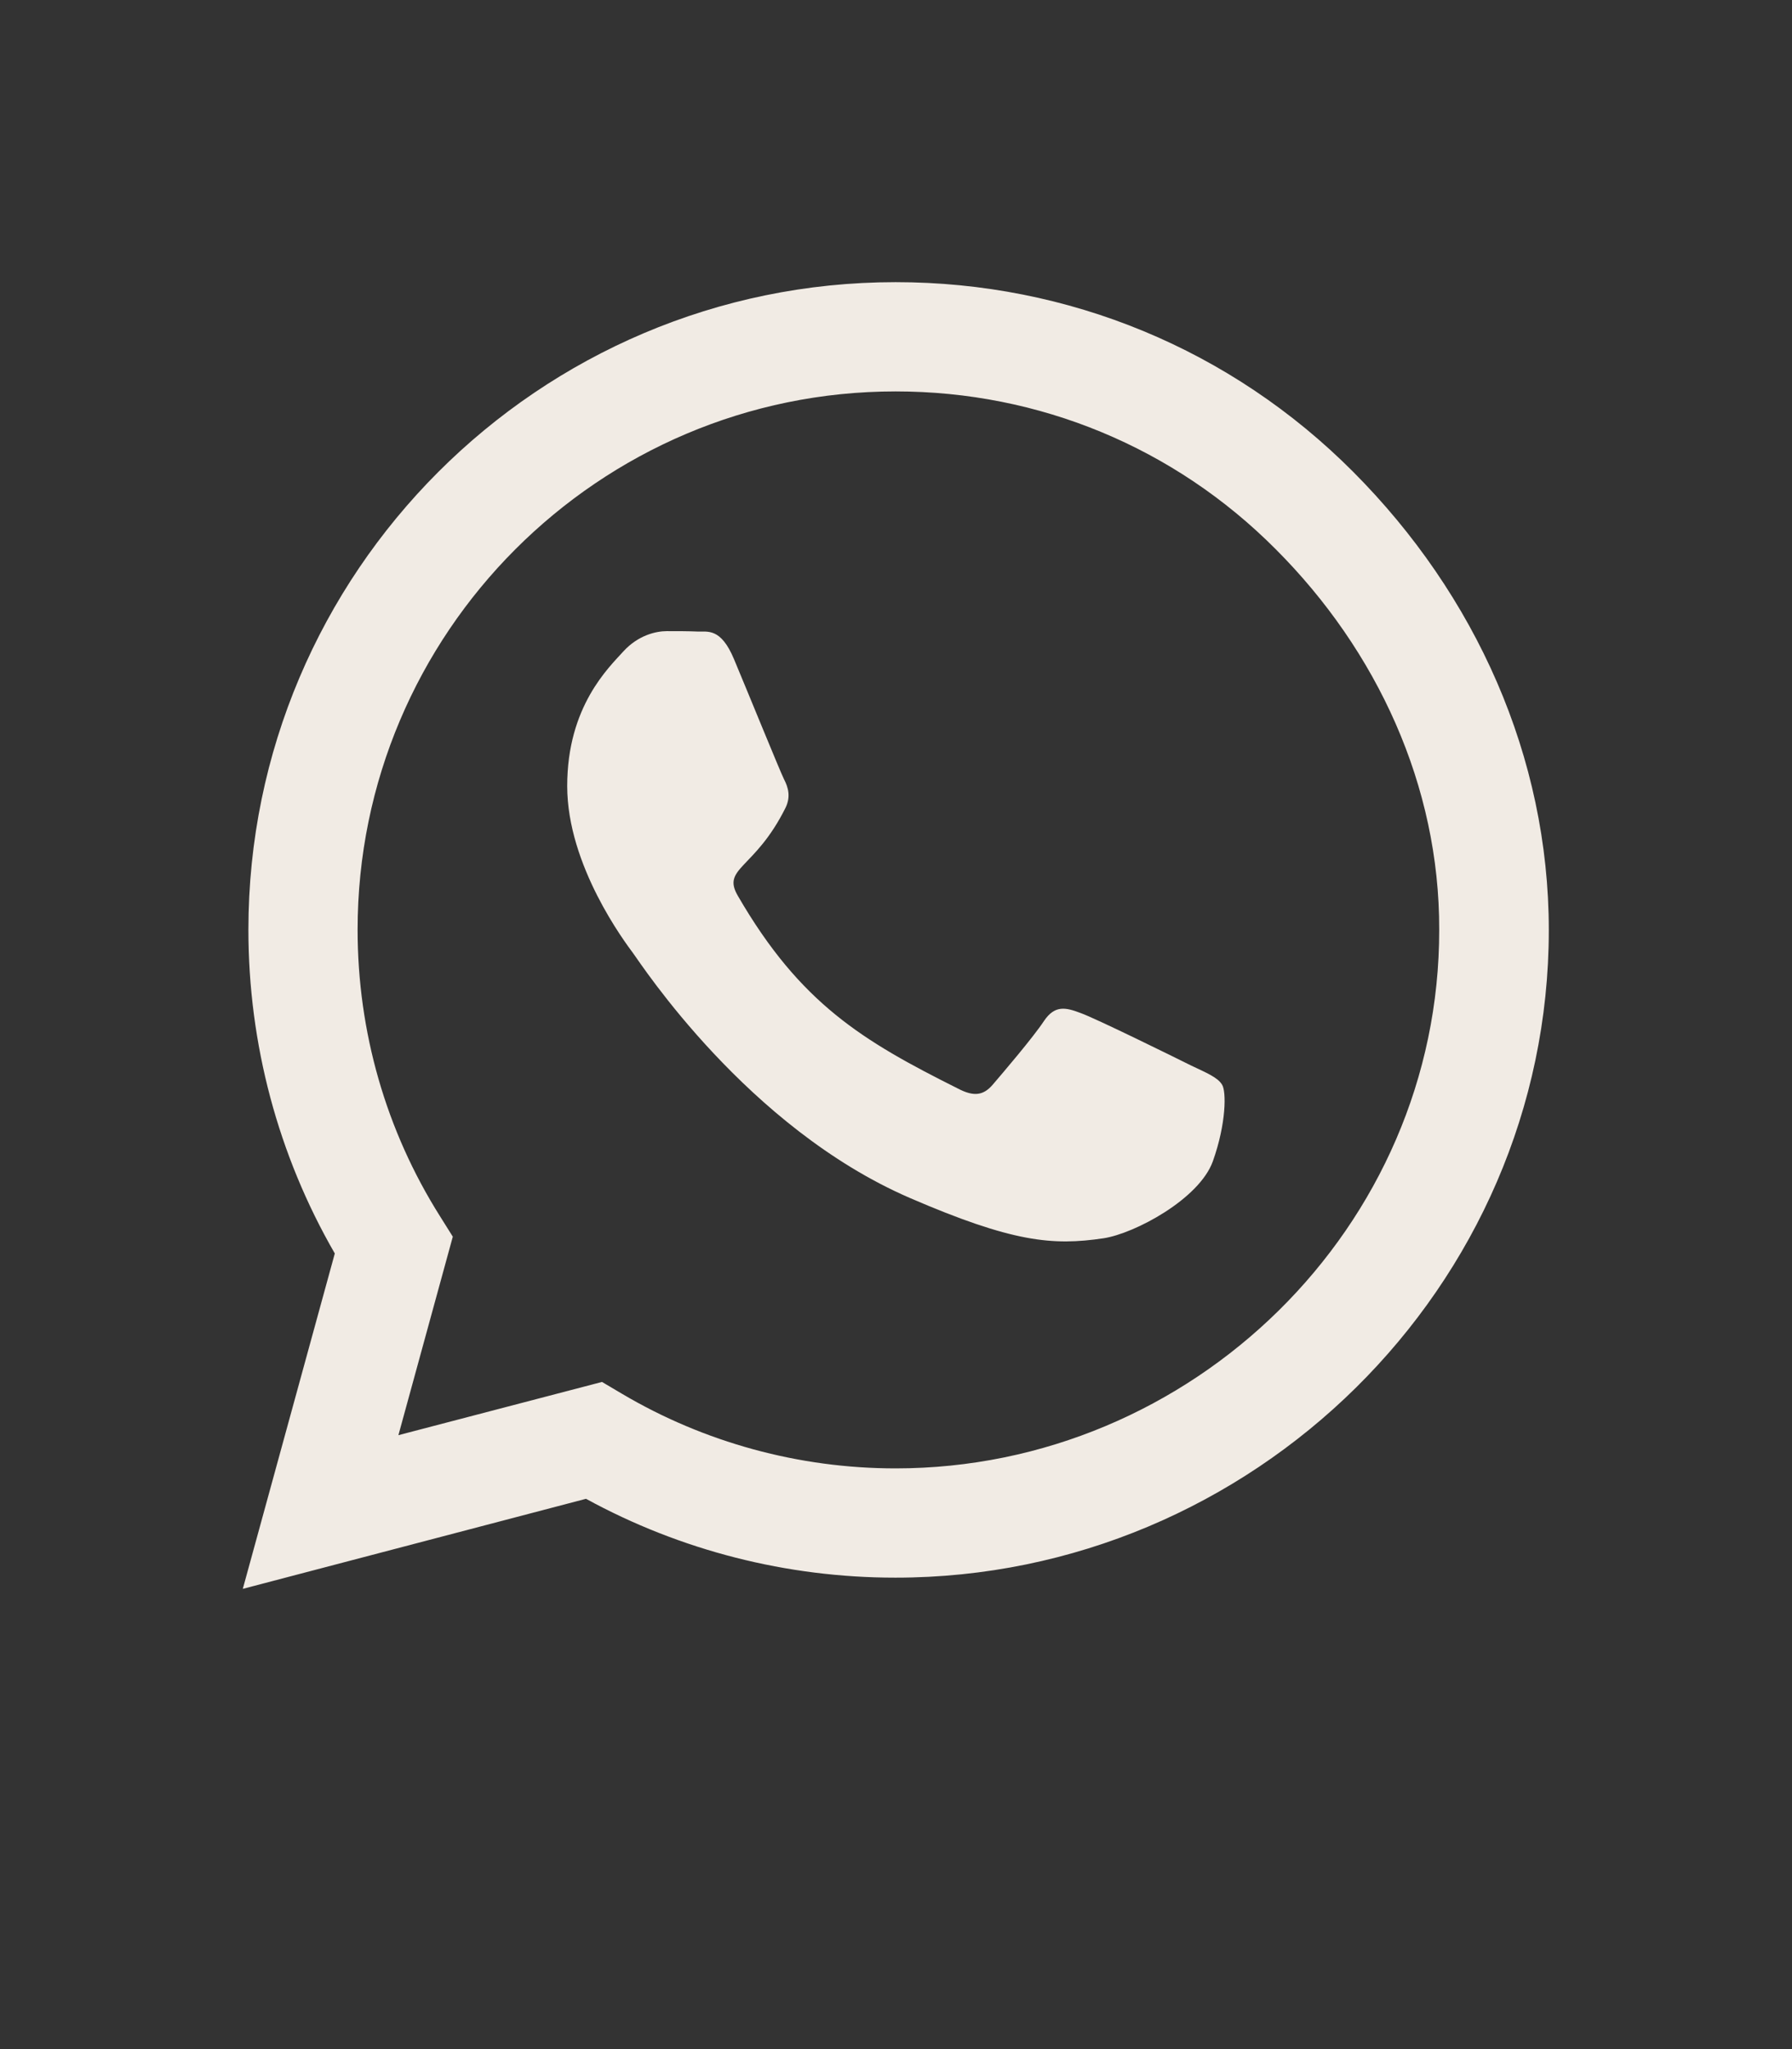 <?xml version="1.0" encoding="utf-8"?>
<!-- Generator: Adobe Illustrator 22.0.0, SVG Export Plug-In . SVG Version: 6.00 Build 0)  -->
<svg version="1.1" id="Capa_1" xmlns="http://www.w3.org/2000/svg" xmlns:xlink="http://www.w3.org/1999/xlink" x="0px" y="0px"
	 viewBox="0 0 448 512" style="enable-background:new 0 0 448 512;" xml:space="preserve">
<rect x="0" y="0" width="448" height="512" fill="#333333" stroke="none"/>
<style type="text/css">
	.st0{fill:#F1EBE4;}
</style>
<path class="st0" d="M338.3,117.9c-30.5-30.6-71.2-47.4-114.4-47.4c-89.2,0-161.8,72.6-161.8,161.8c0,28.5,7.4,56.3,21.6,80.9
	l-23,83.8l85.8-22.5c23.6,12.9,50.2,19.7,77.3,19.7h0.1c89.1,0,163.3-72.6,163.3-161.8C387.2,189.1,368.9,148.6,338.3,117.9z
	 M223.9,366.9c-24.2,0-47.9-6.5-68.5-18.7l-4.9-2.9l-50.9,13.3l13.6-49.6l-3.2-5.1c-13.5-21.4-20.6-46.1-20.6-71.6
	c0-74.1,60.3-134.5,134.5-134.5c35.9,0,69.7,14,95,39.4c25.4,25.4,41,59.2,40.9,95.1C359.9,306.6,298,366.9,223.9,366.9z
	 M297.7,266.2c-4-2-23.9-11.8-27.6-13.1c-3.7-1.4-6.4-2-9.1,2c-2.7,4.1-10.4,13.1-12.8,15.9c-2.3,2.7-4.7,3.1-8.7,1
	c-23.8-11.9-39.4-21.2-55-48.1c-4.2-7.1,4.2-6.6,11.9-22.1c1.3-2.7,0.7-5-0.4-7.1c-1-2-9.1-21.9-12.5-30c-3.3-7.9-6.6-6.8-9.1-6.9
	c-2.3-0.1-5-0.1-7.7-0.1s-7.1,1-10.8,5c-3.7,4.1-14.1,13.8-14.1,33.7s14.5,39.1,16.5,41.8c2,2.7,28.5,43.5,69.1,61.1
	c25.7,11.1,35.7,12,48.5,10.1c7.8-1.2,23.9-9.8,27.3-19.2c3.4-9.5,3.4-17.6,2.3-19.2C304.4,269.2,301.7,268.1,297.7,266.2z"/>
</svg>
